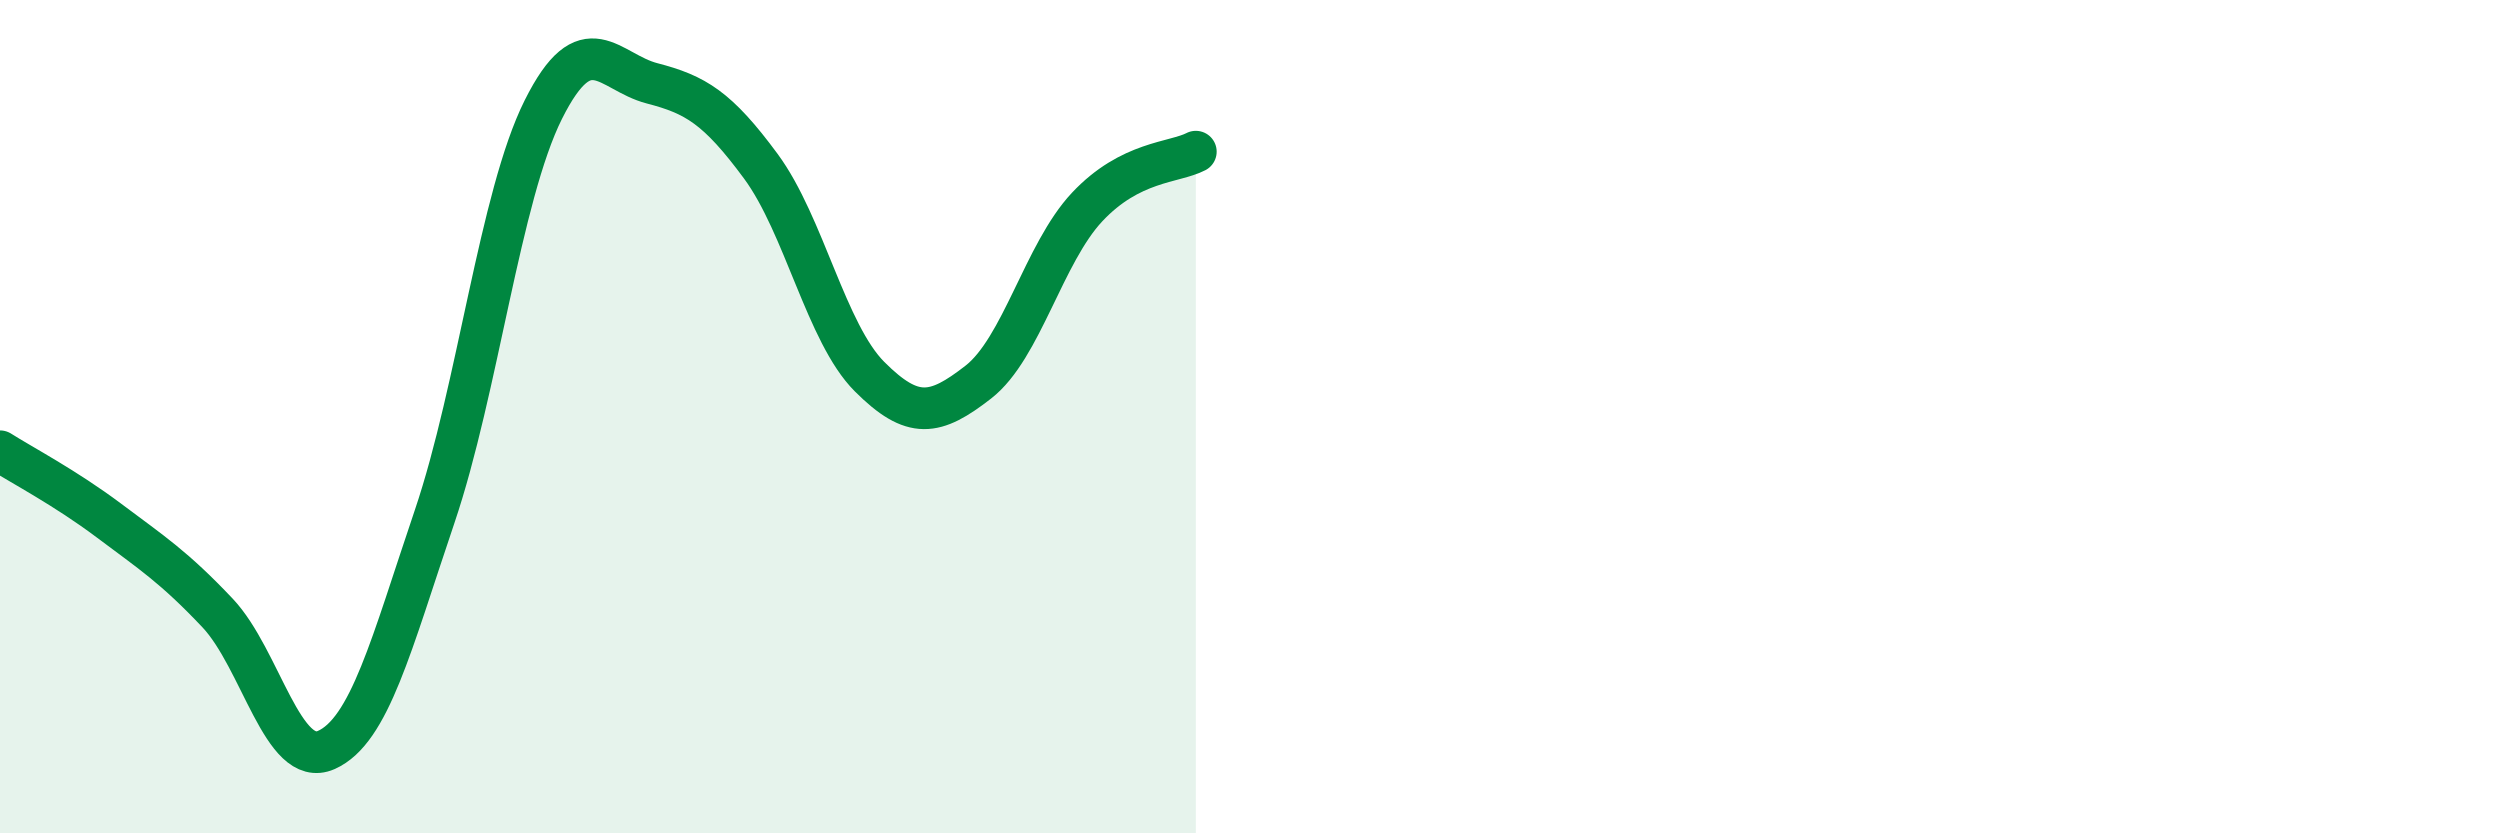
    <svg width="60" height="20" viewBox="0 0 60 20" xmlns="http://www.w3.org/2000/svg">
      <path
        d="M 0,10.83 C 0.52,11.16 1.57,11.71 2.61,12.49 C 3.65,13.27 4.18,13.61 5.22,14.71 C 6.26,15.81 6.79,18.46 7.83,18 C 8.87,17.54 9.39,15.47 10.43,12.4 C 11.47,9.33 12,4.71 13.04,2.63 C 14.08,0.55 14.61,1.73 15.65,2 C 16.69,2.27 17.22,2.58 18.26,3.99 C 19.3,5.4 19.83,8 20.87,9.04 C 21.91,10.08 22.44,9.98 23.48,9.17 C 24.52,8.36 25.05,6.08 26.09,4.97 C 27.13,3.86 28.18,3.91 28.7,3.64L28.7 20L0 20Z"
        fill="#008740"
        opacity="0.1"
        stroke-linecap="round"
        stroke-linejoin="round"
      />
      <path
        d="M 0,10.83 C 0.52,11.16 1.57,11.71 2.61,12.49 C 3.65,13.27 4.18,13.61 5.22,14.71 C 6.26,15.81 6.79,18.46 7.83,18 C 8.87,17.54 9.39,15.47 10.43,12.4 C 11.47,9.33 12,4.71 13.04,2.63 C 14.08,0.55 14.61,1.73 15.65,2 C 16.69,2.27 17.22,2.58 18.26,3.99 C 19.3,5.4 19.83,8 20.87,9.04 C 21.91,10.08 22.44,9.98 23.48,9.17 C 24.52,8.36 25.05,6.08 26.09,4.97 C 27.13,3.86 28.18,3.91 28.7,3.64"
        stroke="#008740"
        stroke-width="1"
        fill="none"
        stroke-linecap="round"
        stroke-linejoin="round"
      />
    </svg>
  